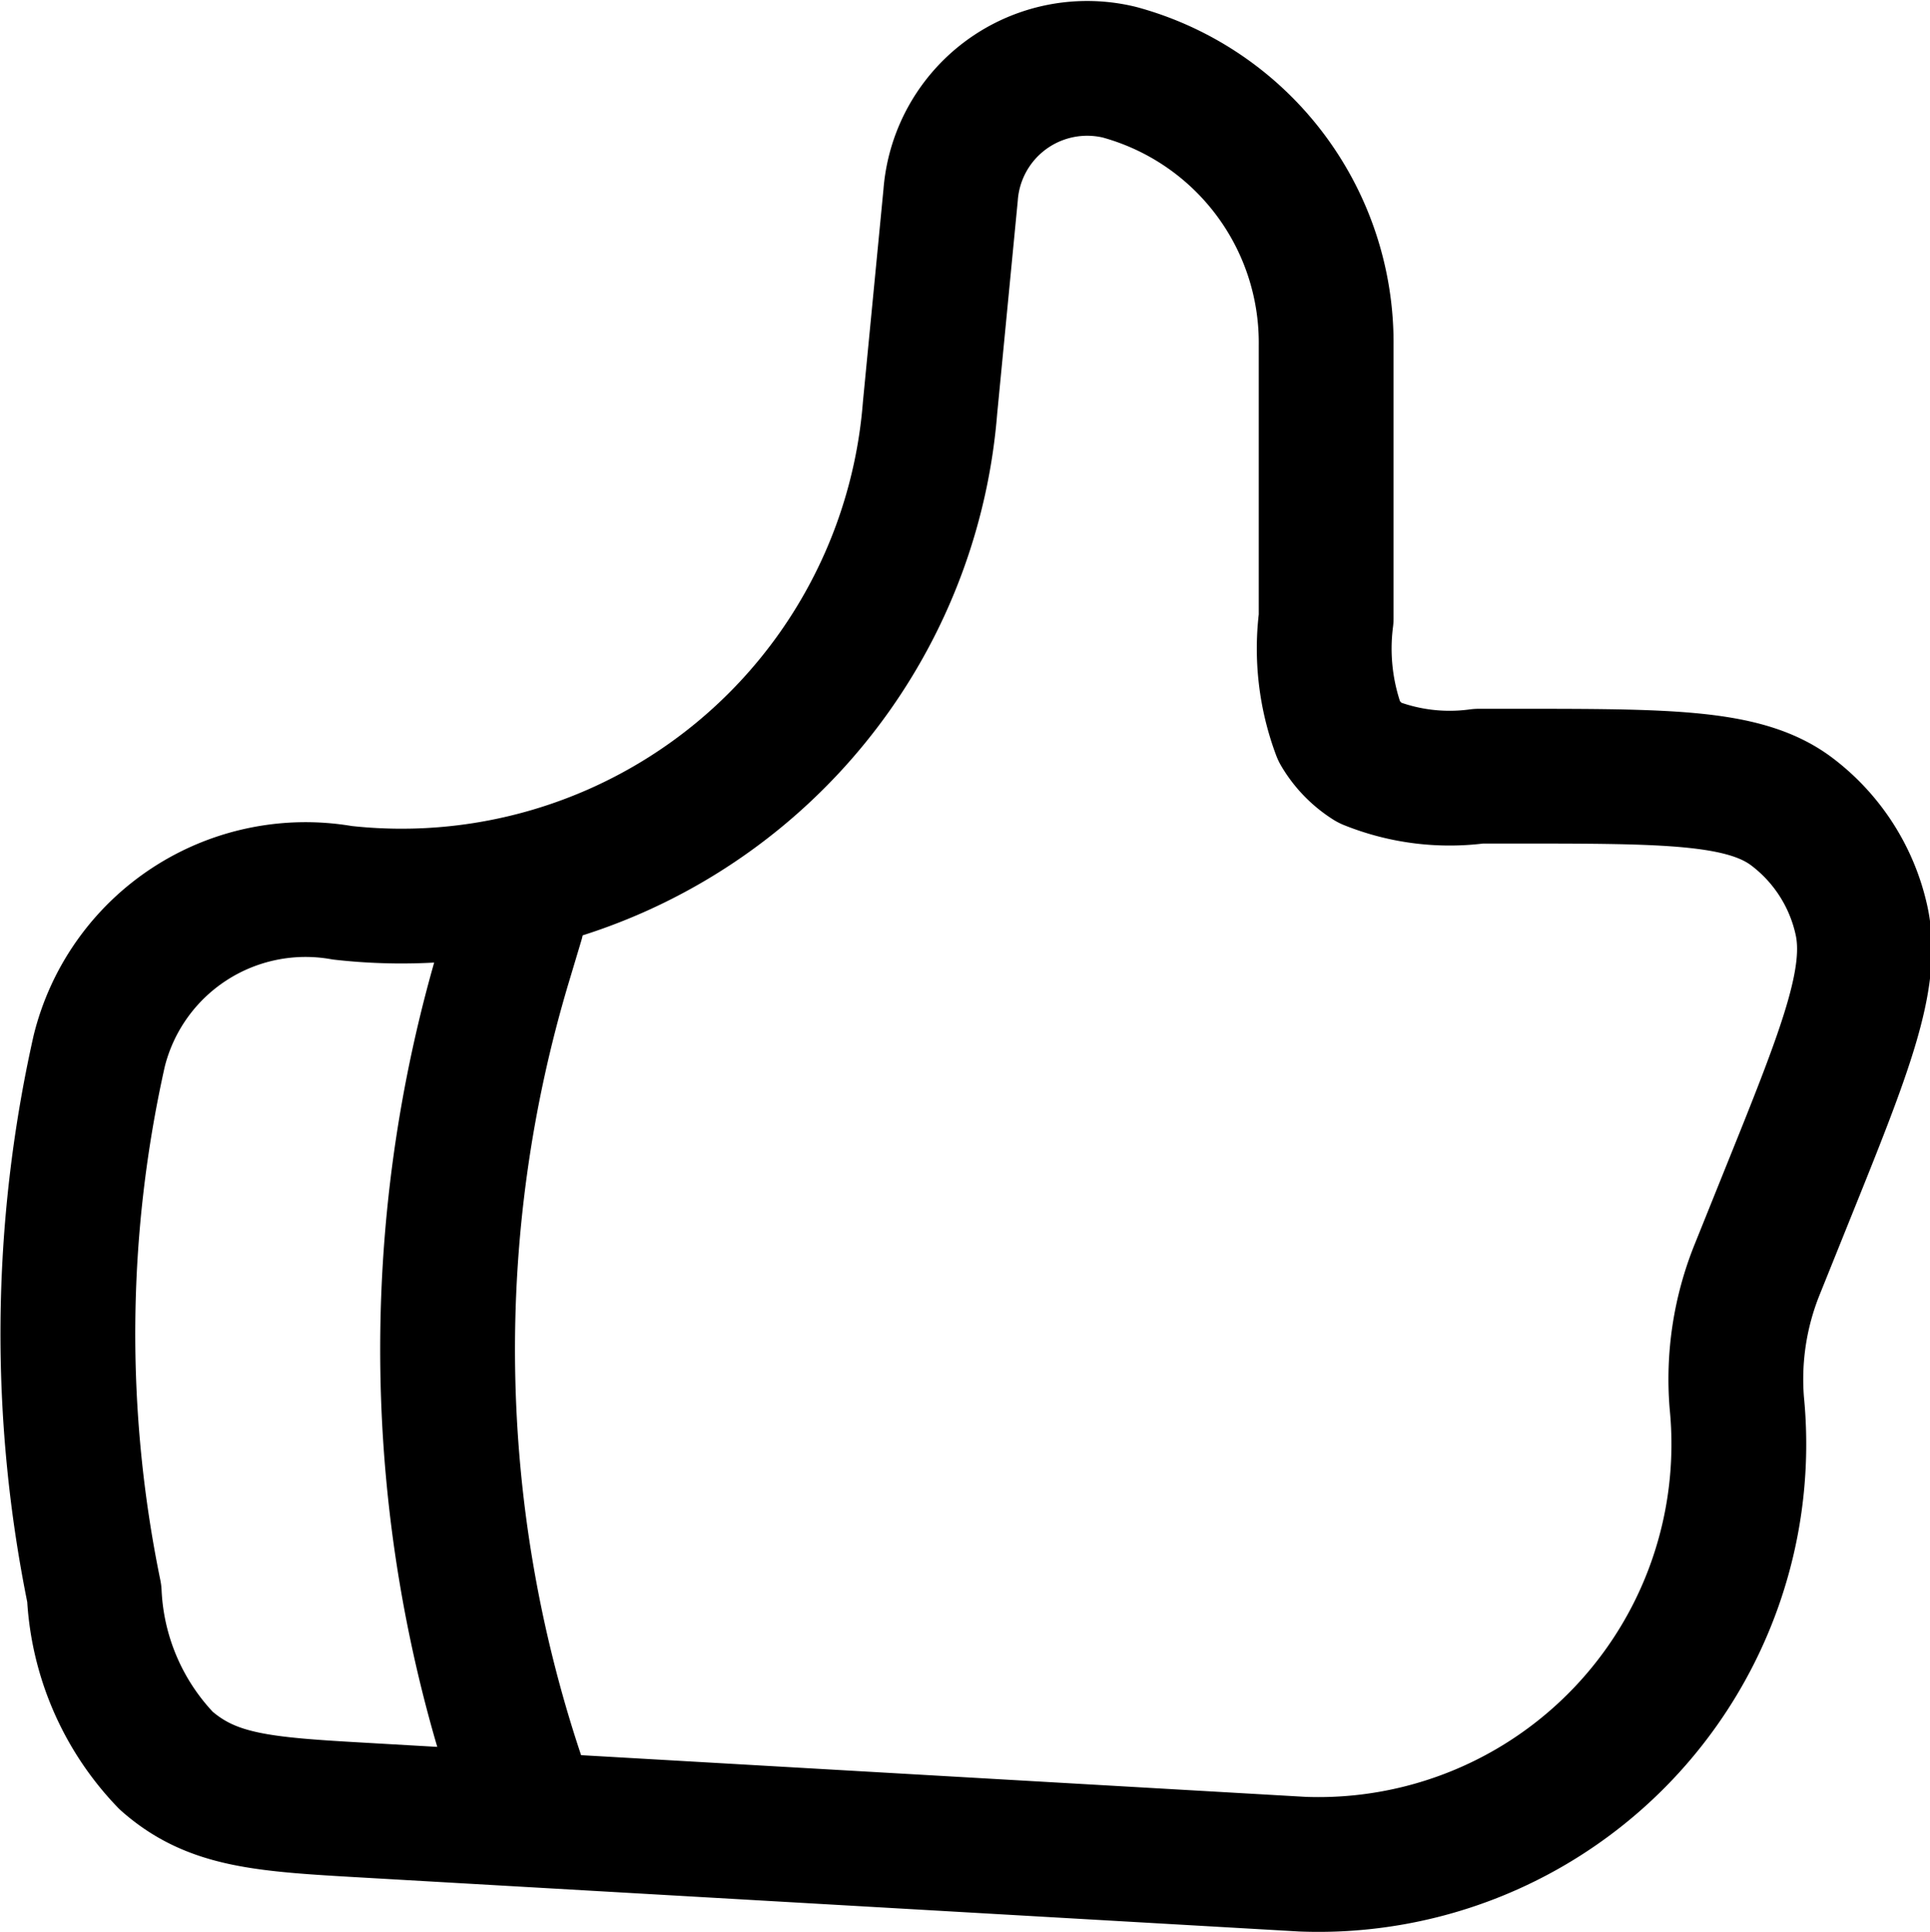 <svg xmlns="http://www.w3.org/2000/svg" width="21.478" height="21.508" viewBox="0 0 21.478 21.508" stroke="currentColor">
  <defs>
    <style>
      .cls-1 {
        fill: none;
        stroke-linecap: round;
        stroke-linejoin: round;
        stroke-width: 1.5px;
      }
    </style>
  </defs>
  <g id="thumbs-up" transform="translate(0.75 0.757)">
    <path id="Path_740" data-name="Path 740" class="cls-1" d="M11.6,5.782l.229-2.369a1.524,1.524,0,0,1,1.879-1.366,3.12,3.12,0,0,1,2.3,3.044V8.126a2.638,2.638,0,0,0,.146,1.261,1.019,1.019,0,0,0,.333.344,2.4,2.4,0,0,0,1.22.151h.4c1.7,0,2.554,0,3.078.391a2.073,2.073,0,0,1,.779,1.207c.147.65-.18,1.463-.835,3.087l-.326.81a3.261,3.261,0,0,0-.225,1.48,4.678,4.678,0,0,1-4.833,5.135l-10.424-.6c-1.138-.065-1.708-.1-2.222-.553a2.876,2.876,0,0,1-.8-1.861,14.368,14.368,0,0,1,.055-6.037,2.366,2.366,0,0,1,2.707-1.761A5.9,5.9,0,0,0,11.6,5.782Z" transform="translate(-2 -2)"/>
    <path id="Path_741" data-name="Path 741" class="cls-1" d="M7,11.5l-.137.457A14.983,14.983,0,0,0,7,21" transform="translate(-2 -2)"/>
  </g>
</svg>
